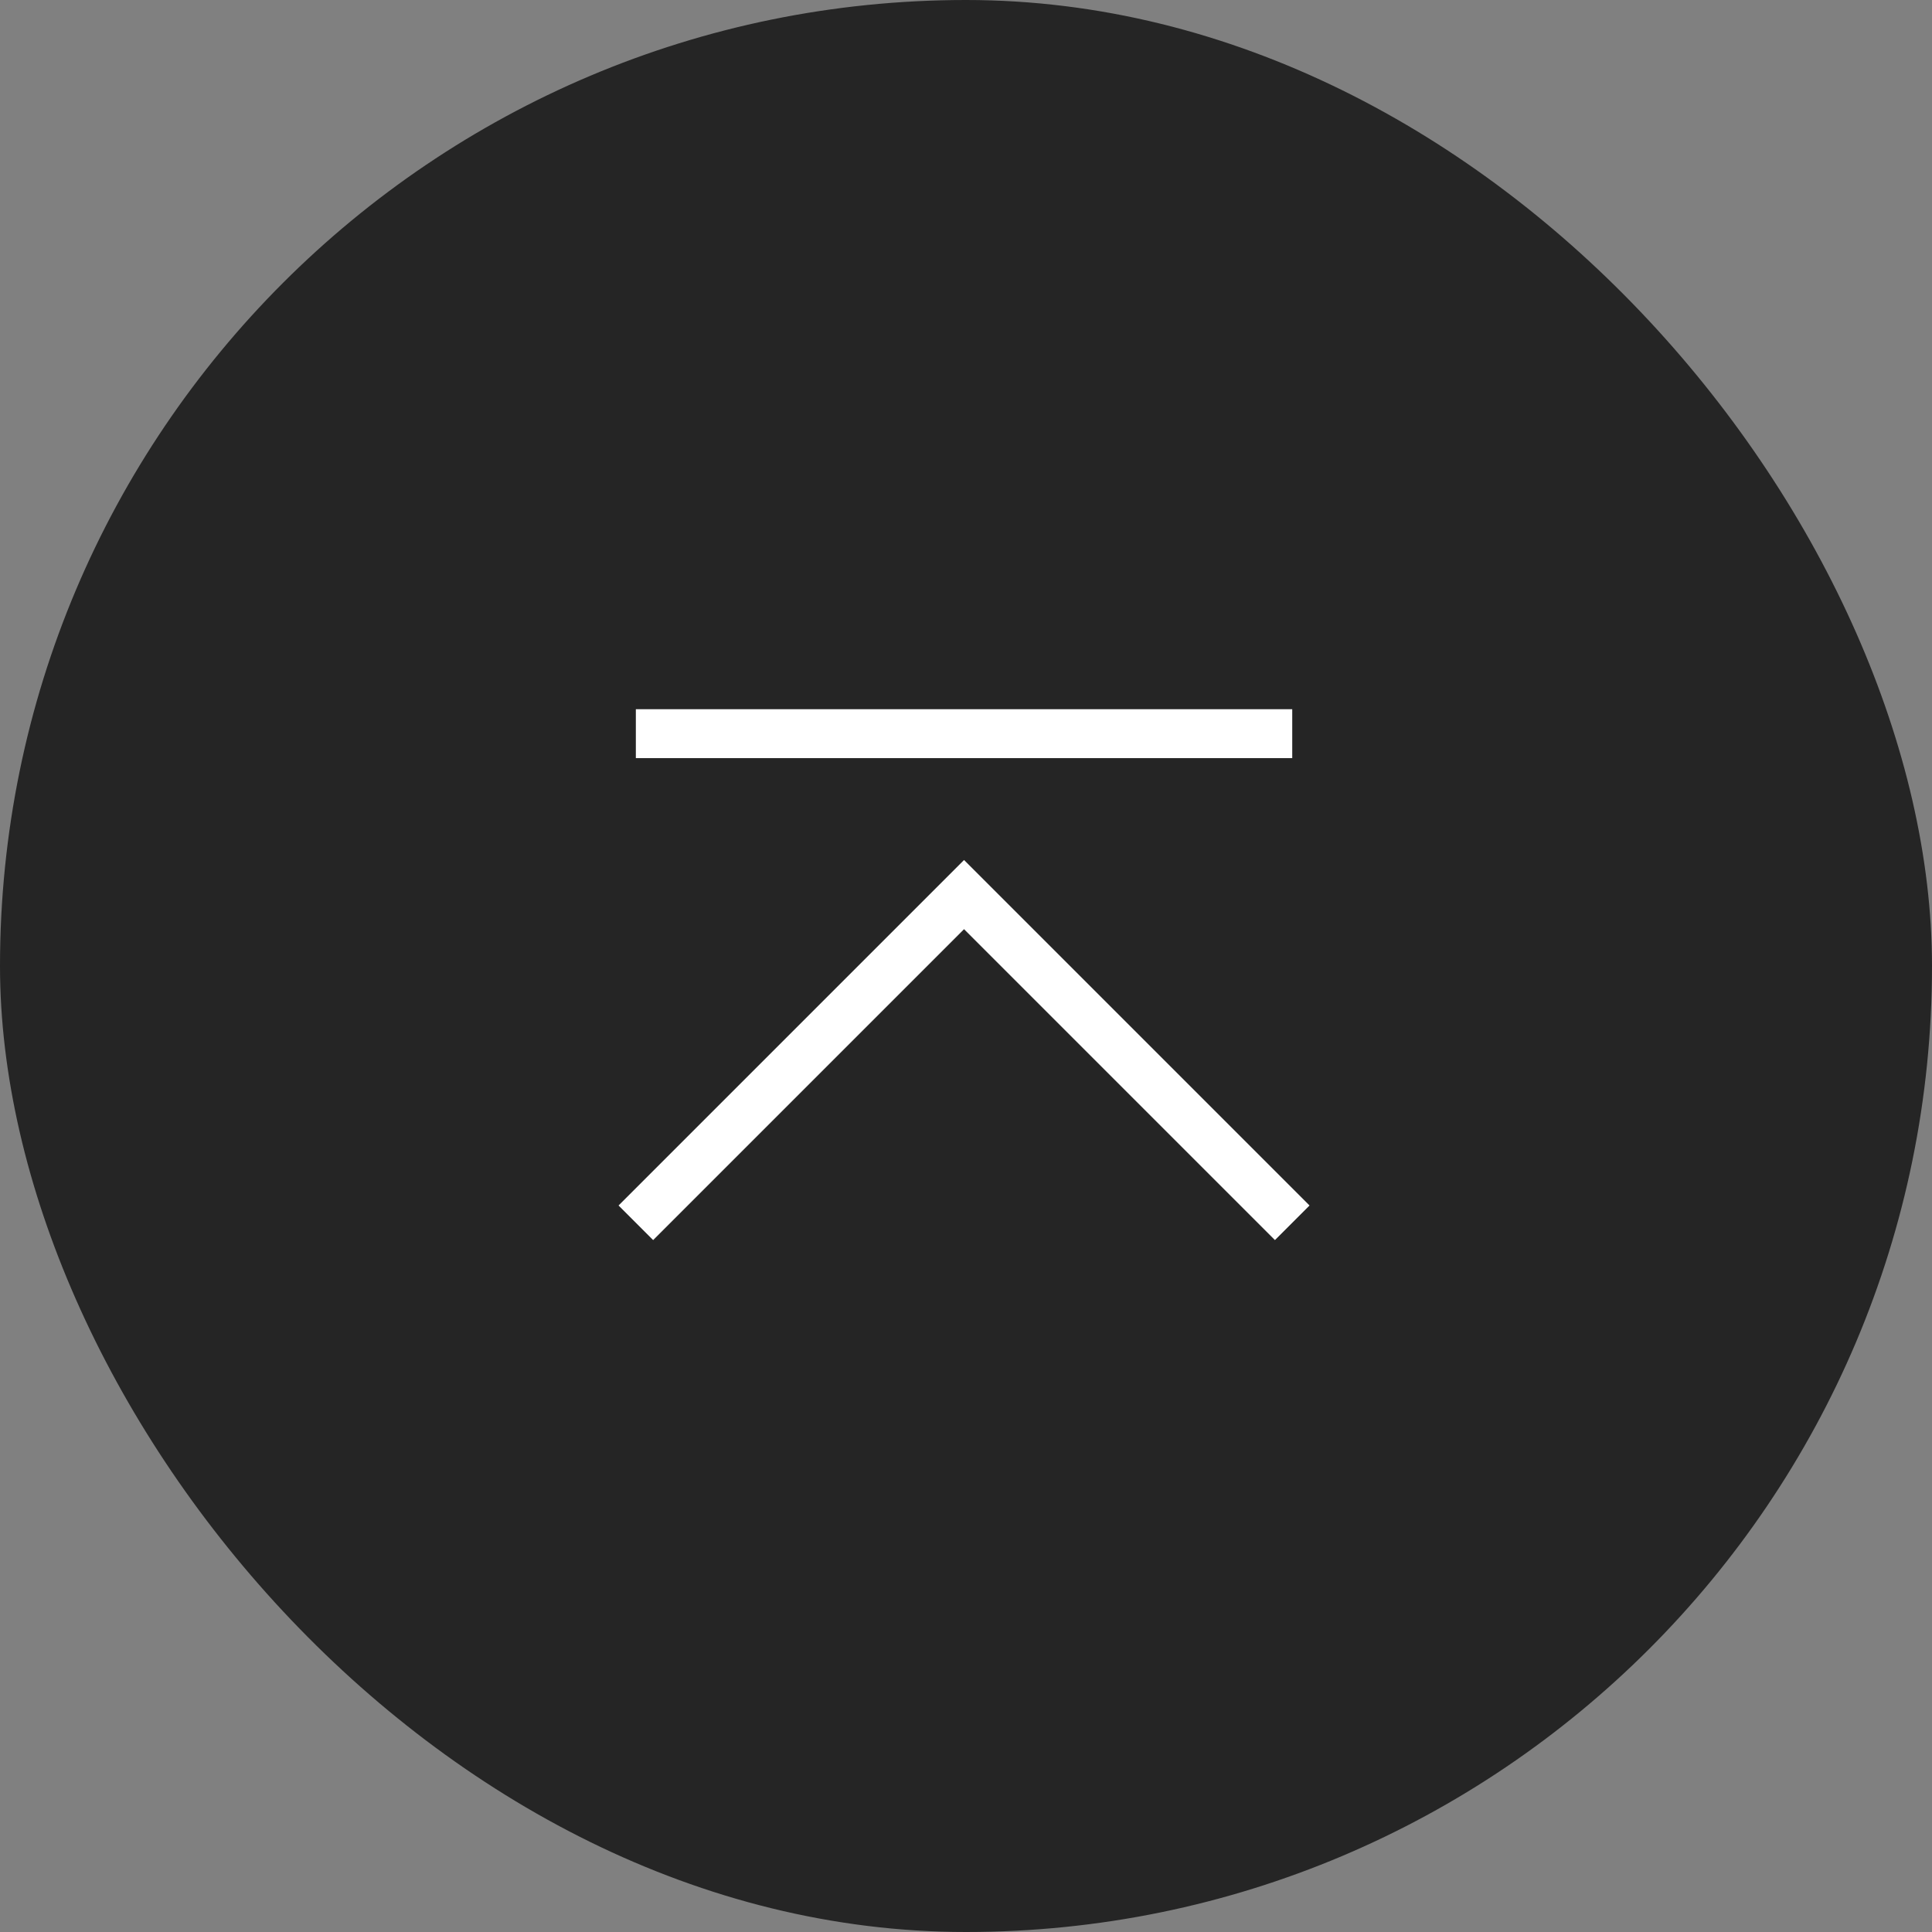 <svg width="79" height="79" viewBox="0 0 79 79" fill="none" xmlns="http://www.w3.org/2000/svg">
<rect x="0" y="0" width="79" height="79" fill="#808080" stroke="none"/>
<rect width="79" height="79" rx="39.5" fill="#252525"/>
<line x1="52.84" y1="30" x2="26" y2="30" stroke="white" stroke-width="2"/>
<path d="M26 50L39.42 36.58L52.84 50" stroke="white" stroke-width="2"/>
</svg>
